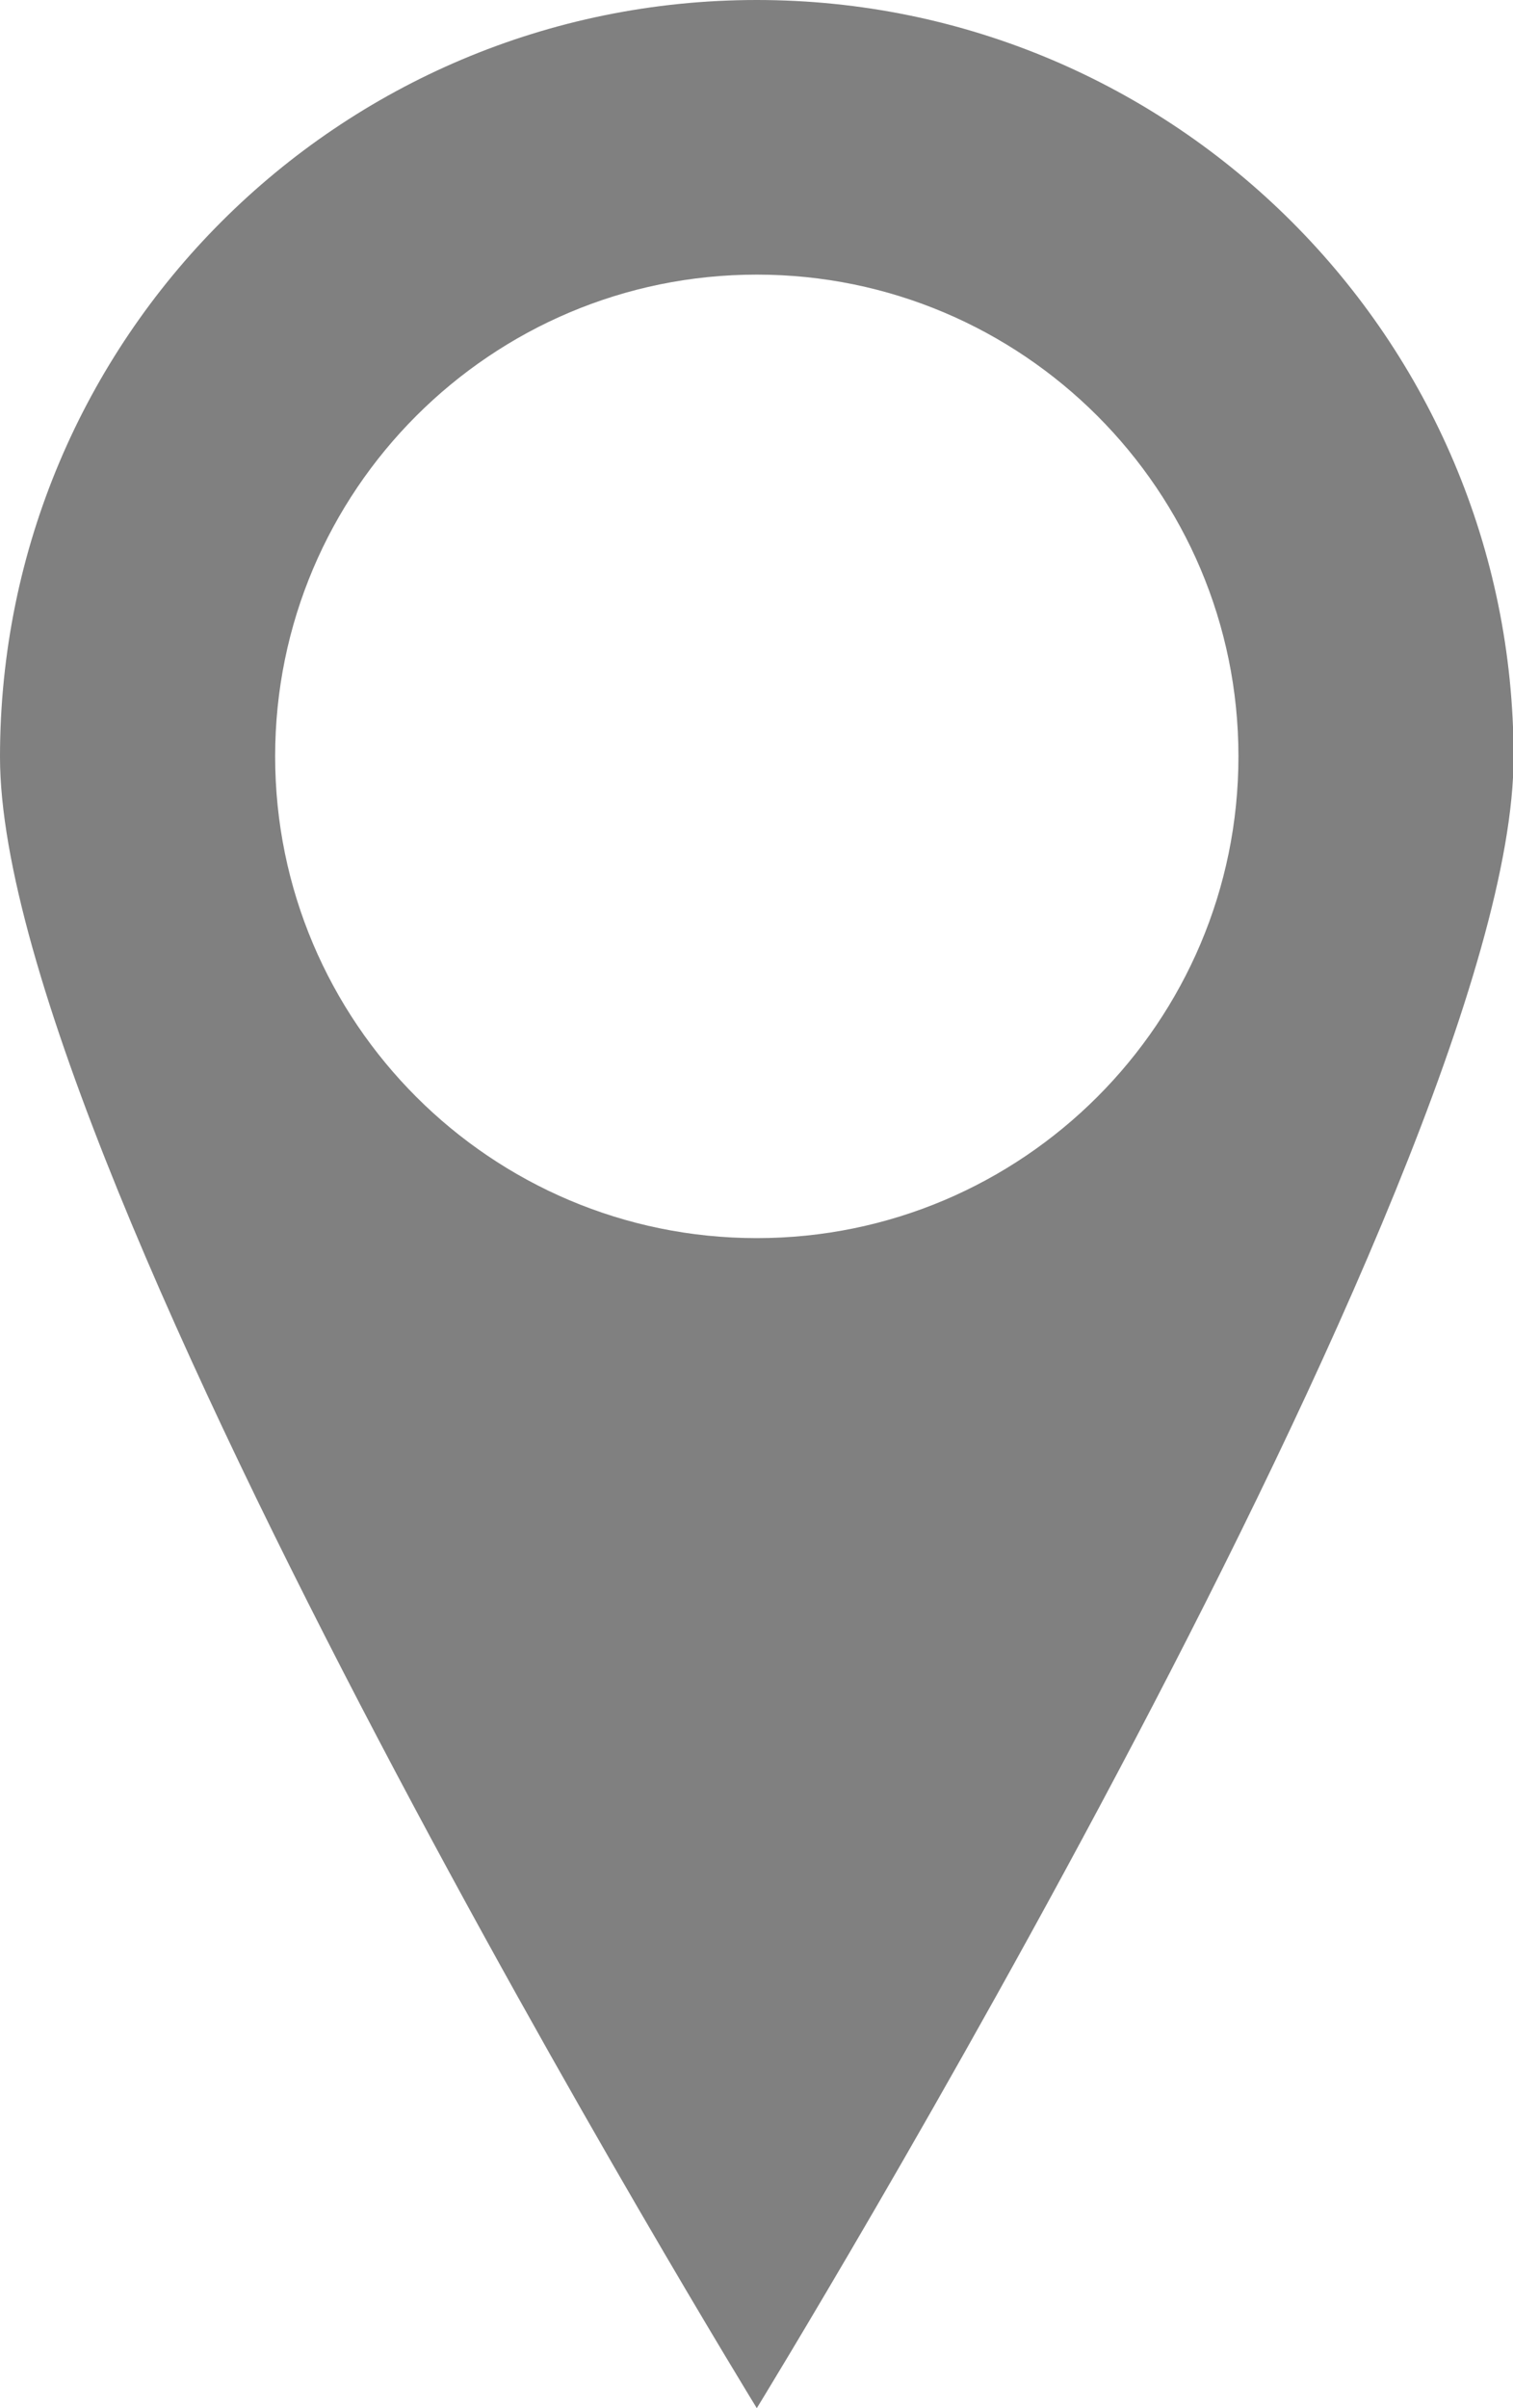 <svg xmlns="http://www.w3.org/2000/svg" viewBox="0 0 25.79 41.04"><path d="M12.9 0C5.77 0 0 5.77 0 12.9s12.9 28.14 12.9 28.14S25.8 20.02 25.8 12.9 20.02 0 12.9 0zm0 21.1c-4.53 0-8.21-3.68-8.21-8.21s3.68-8.21 8.21-8.21 8.21 3.68 8.21 8.21-3.68 8.21-8.21 8.21z" fill="gray"/></svg>